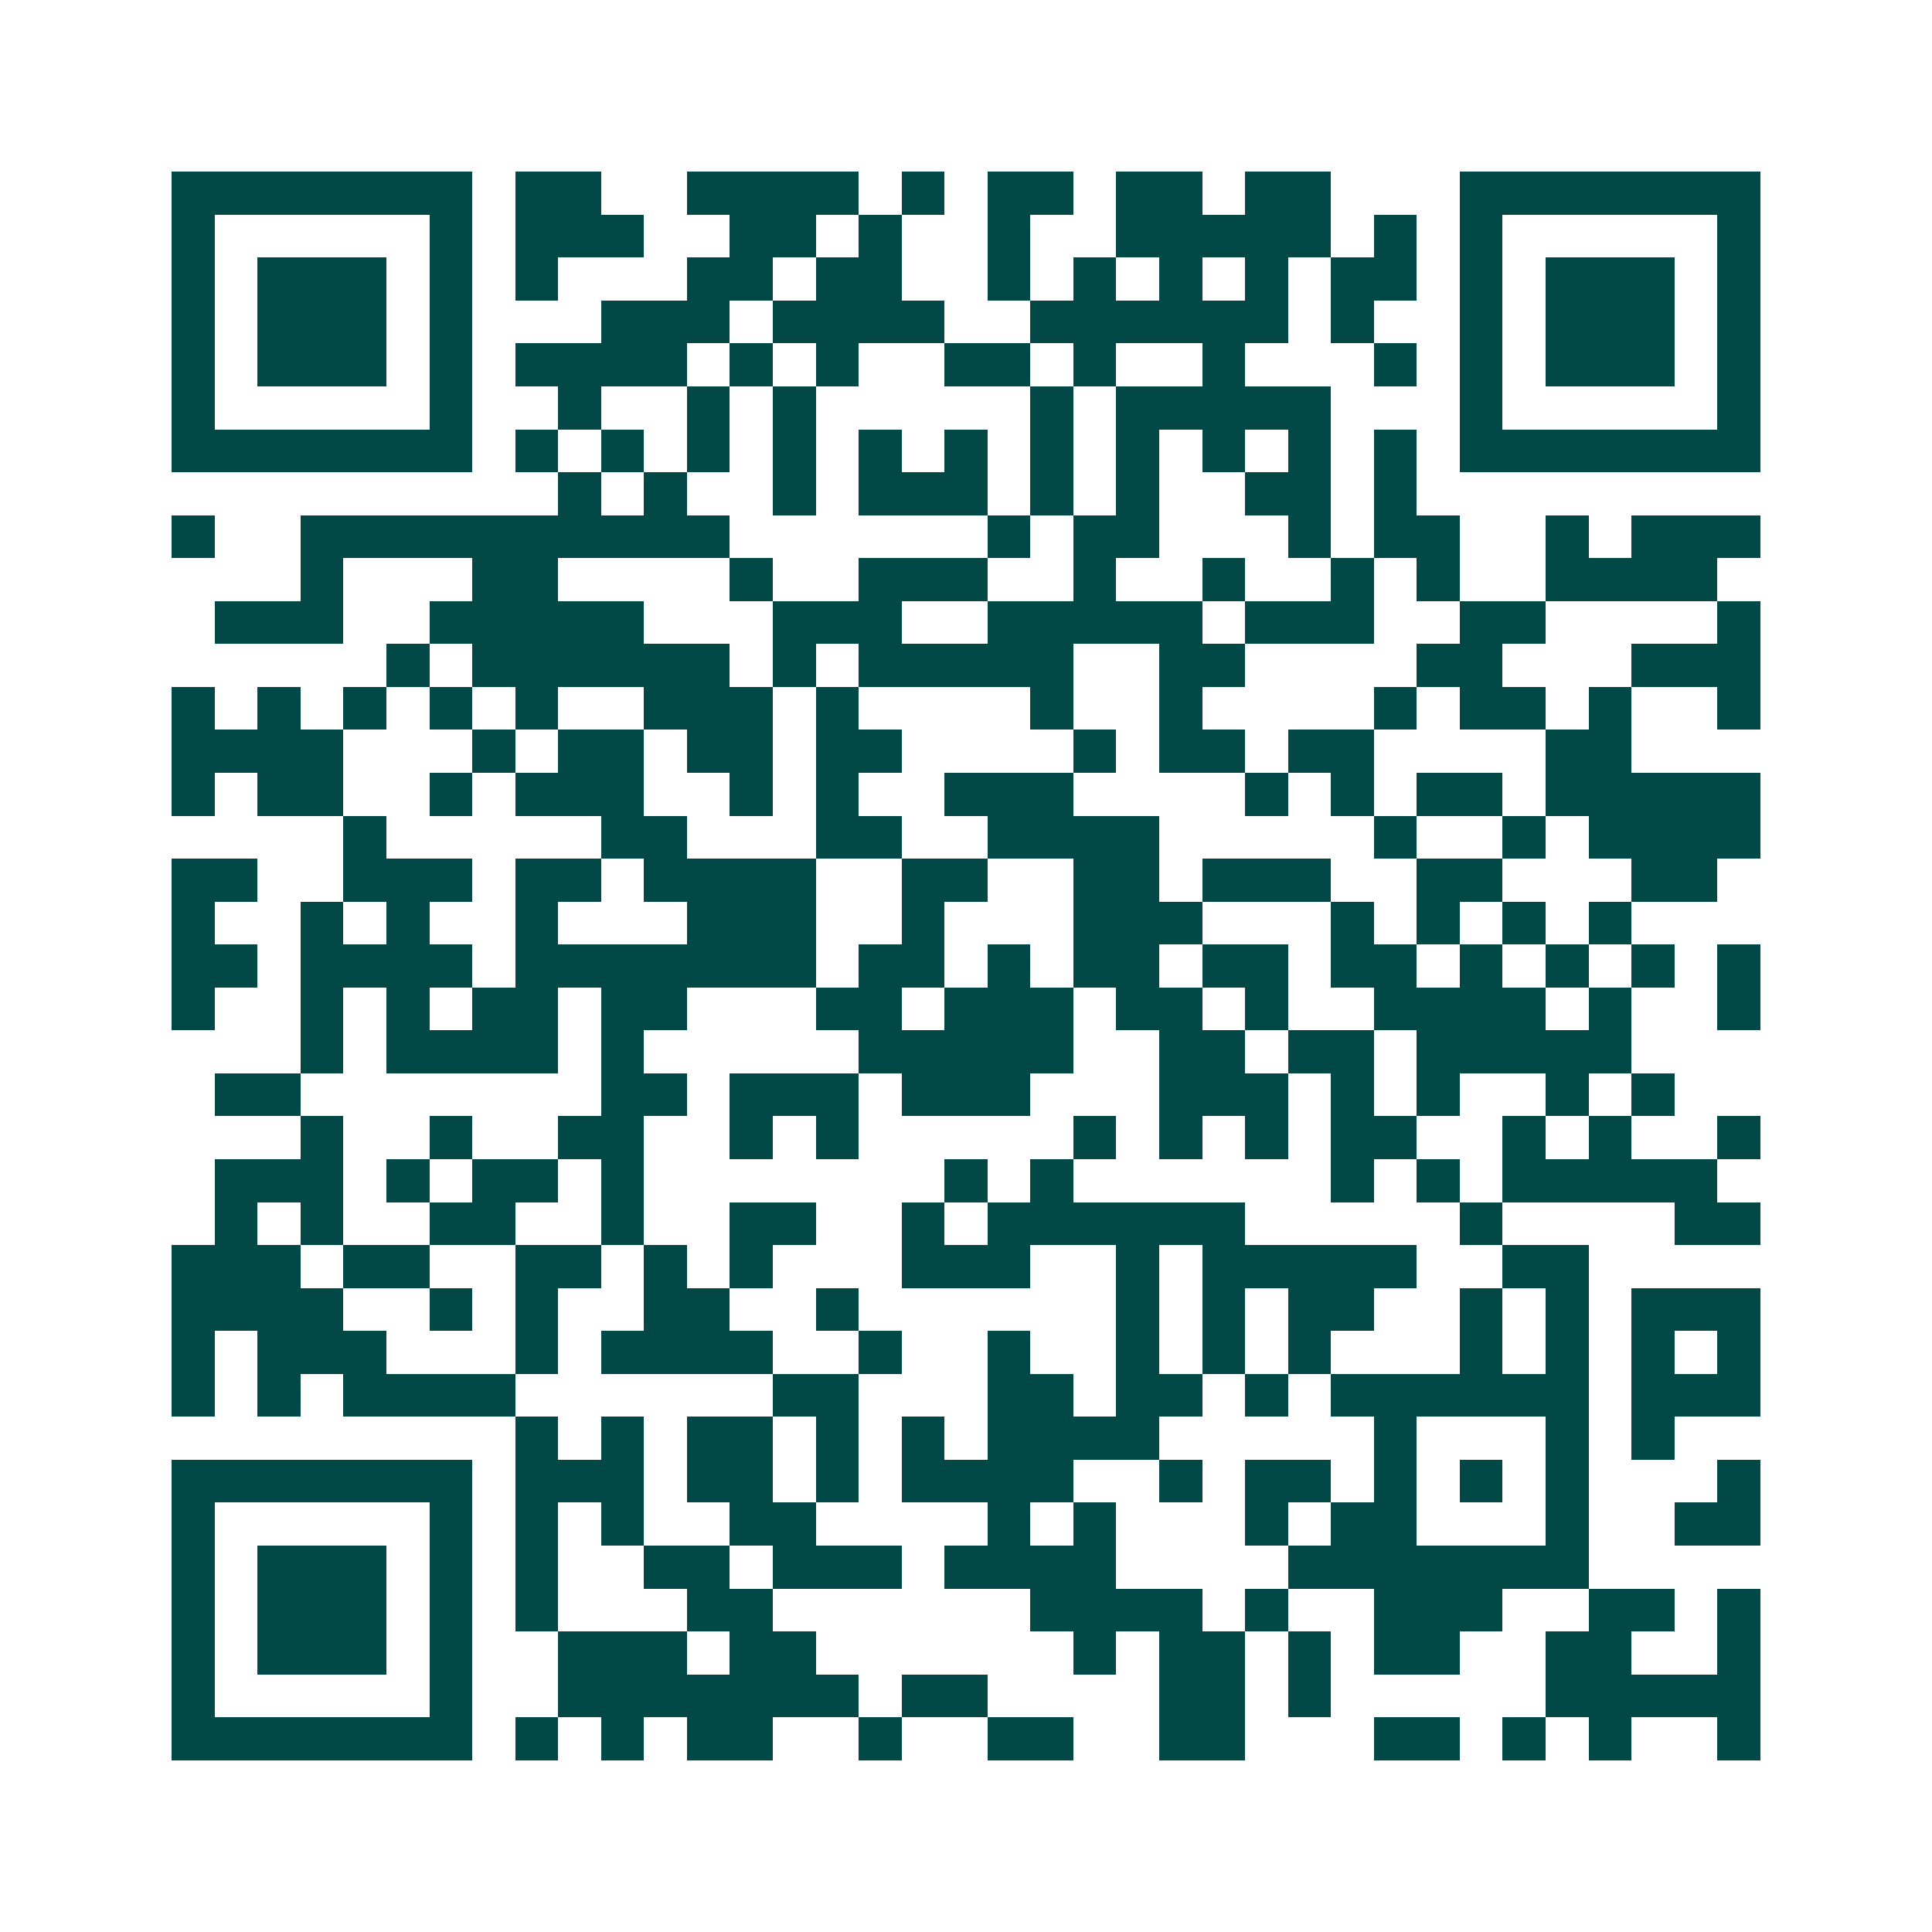 <svg xmlns="http://www.w3.org/2000/svg" width="200" height="200" viewBox="0 0 45 45" shape-rendering="crispEdges"><path fill="#ffffff" d="M0 0h45v45H0z"/><path stroke="#014847" d="M4 4.5h7m1 0h2m2 0h4m1 0h1m1 0h2m1 0h2m1 0h2m3 0h7M4 5.5h1m5 0h1m1 0h3m2 0h2m1 0h1m2 0h1m2 0h5m1 0h1m1 0h1m5 0h1M4 6.5h1m1 0h3m1 0h1m1 0h1m3 0h2m1 0h2m2 0h1m1 0h1m1 0h1m1 0h1m1 0h2m1 0h1m1 0h3m1 0h1M4 7.5h1m1 0h3m1 0h1m3 0h3m1 0h4m2 0h6m1 0h1m2 0h1m1 0h3m1 0h1M4 8.5h1m1 0h3m1 0h1m1 0h4m1 0h1m1 0h1m2 0h2m1 0h1m2 0h1m3 0h1m1 0h1m1 0h3m1 0h1M4 9.5h1m5 0h1m2 0h1m2 0h1m1 0h1m5 0h1m1 0h5m3 0h1m5 0h1M4 10.5h7m1 0h1m1 0h1m1 0h1m1 0h1m1 0h1m1 0h1m1 0h1m1 0h1m1 0h1m1 0h1m1 0h1m1 0h7M13 11.5h1m1 0h1m2 0h1m1 0h3m1 0h1m1 0h1m2 0h2m1 0h1M4 12.5h1m2 0h10m6 0h1m1 0h2m3 0h1m1 0h2m2 0h1m1 0h3M7 13.5h1m3 0h2m4 0h1m2 0h3m2 0h1m2 0h1m2 0h1m1 0h1m2 0h4M5 14.5h3m2 0h5m3 0h3m2 0h5m1 0h3m2 0h2m4 0h1M9 15.5h1m1 0h6m1 0h1m1 0h5m2 0h2m4 0h2m3 0h3M4 16.5h1m1 0h1m1 0h1m1 0h1m1 0h1m2 0h3m1 0h1m4 0h1m2 0h1m4 0h1m1 0h2m1 0h1m2 0h1M4 17.5h4m3 0h1m1 0h2m1 0h2m1 0h2m4 0h1m1 0h2m1 0h2m4 0h2M4 18.5h1m1 0h2m2 0h1m1 0h3m2 0h1m1 0h1m2 0h3m4 0h1m1 0h1m1 0h2m1 0h5M8 19.5h1m5 0h2m3 0h2m2 0h4m5 0h1m2 0h1m1 0h4M4 20.5h2m2 0h3m1 0h2m1 0h4m2 0h2m2 0h2m1 0h3m2 0h2m3 0h2M4 21.5h1m2 0h1m1 0h1m2 0h1m3 0h3m2 0h1m3 0h3m3 0h1m1 0h1m1 0h1m1 0h1M4 22.5h2m1 0h4m1 0h7m1 0h2m1 0h1m1 0h2m1 0h2m1 0h2m1 0h1m1 0h1m1 0h1m1 0h1M4 23.5h1m2 0h1m1 0h1m1 0h2m1 0h2m3 0h2m1 0h3m1 0h2m1 0h1m2 0h4m1 0h1m2 0h1M7 24.5h1m1 0h4m1 0h1m5 0h5m2 0h2m1 0h2m1 0h5M5 25.5h2m7 0h2m1 0h3m1 0h3m3 0h3m1 0h1m1 0h1m2 0h1m1 0h1M7 26.5h1m2 0h1m2 0h2m2 0h1m1 0h1m5 0h1m1 0h1m1 0h1m1 0h2m2 0h1m1 0h1m2 0h1M5 27.5h3m1 0h1m1 0h2m1 0h1m7 0h1m1 0h1m6 0h1m1 0h1m1 0h5M5 28.5h1m1 0h1m2 0h2m2 0h1m2 0h2m2 0h1m1 0h6m5 0h1m4 0h2M4 29.5h3m1 0h2m2 0h2m1 0h1m1 0h1m3 0h3m2 0h1m1 0h5m2 0h2M4 30.5h4m2 0h1m1 0h1m2 0h2m2 0h1m6 0h1m1 0h1m1 0h2m2 0h1m1 0h1m1 0h3M4 31.5h1m1 0h3m3 0h1m1 0h4m2 0h1m2 0h1m2 0h1m1 0h1m1 0h1m3 0h1m1 0h1m1 0h1m1 0h1M4 32.5h1m1 0h1m1 0h4m6 0h2m3 0h2m1 0h2m1 0h1m1 0h6m1 0h3M12 33.5h1m1 0h1m1 0h2m1 0h1m1 0h1m1 0h4m5 0h1m3 0h1m1 0h1M4 34.5h7m1 0h3m1 0h2m1 0h1m1 0h4m2 0h1m1 0h2m1 0h1m1 0h1m1 0h1m3 0h1M4 35.5h1m5 0h1m1 0h1m1 0h1m2 0h2m4 0h1m1 0h1m3 0h1m1 0h2m3 0h1m2 0h2M4 36.5h1m1 0h3m1 0h1m1 0h1m2 0h2m1 0h3m1 0h4m4 0h7M4 37.5h1m1 0h3m1 0h1m1 0h1m3 0h2m6 0h4m1 0h1m2 0h3m2 0h2m1 0h1M4 38.5h1m1 0h3m1 0h1m2 0h3m1 0h2m6 0h1m1 0h2m1 0h1m1 0h2m2 0h2m2 0h1M4 39.5h1m5 0h1m2 0h7m1 0h2m4 0h2m1 0h1m5 0h5M4 40.5h7m1 0h1m1 0h1m1 0h2m2 0h1m2 0h2m2 0h2m3 0h2m1 0h1m1 0h1m2 0h1"/></svg>
